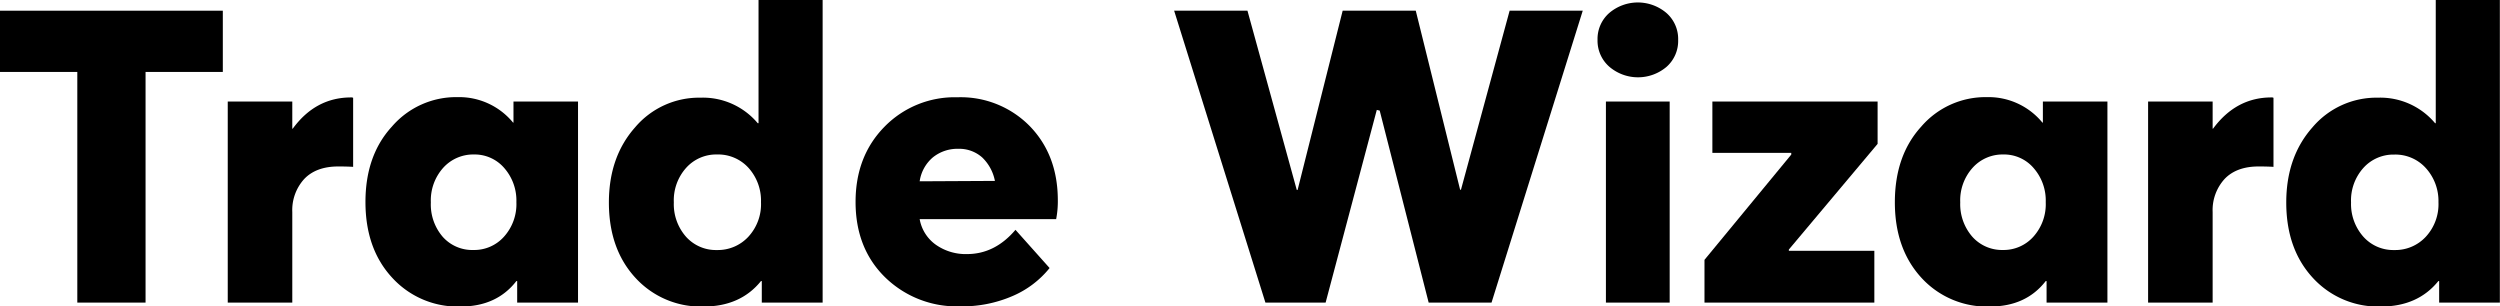 <svg xmlns="http://www.w3.org/2000/svg" viewBox="0 0 507.03 62.12"><g id="Layer_2" data-name="Layer 2"><g id="Artwork"><path d="M15.68,61.37V14.59H0V2.17H45.19V14.59H29.52V61.37Z"/><path d="M71.21,19.76a.67.67,0,0,1,.41.08v14c-.78-.05-1.78-.08-3-.08q-4.5,0-6.92,2.54A9.37,9.37,0,0,0,59.28,43V61.37H46.19V20.59H59.28V26.1h.09Q64,19.76,71.21,19.76Z"/><path d="M104.14,20.59h13.09V61.37H104.89V57h-.16q-4,5.17-11.34,5.17A18,18,0,0,1,79.5,56.28Q74.13,50.45,74.12,41t5.34-15.3a17.19,17.19,0,0,1,13.34-6,14.16,14.16,0,0,1,11.26,5.17h.08ZM96.05,50.7A8.07,8.07,0,0,0,102.22,48a9.87,9.87,0,0,0,2.51-7,10,10,0,0,0-2.46-6.92,7.91,7.91,0,0,0-6.13-2.75,8.2,8.2,0,0,0-6.26,2.71,9.9,9.9,0,0,0-2.5,7,10.06,10.06,0,0,0,2.42,7A8,8,0,0,0,96.05,50.7Z"/><path d="M153.84,0h13V61.37H154.5V57h-.16q-4.17,5.17-11.68,5.17a17.94,17.94,0,0,1-13.8-5.84q-5.37-5.84-5.37-15.26,0-9.26,5.33-15.26a17,17,0,0,1,13.26-6,14.51,14.51,0,0,1,11.59,5.17h.17ZM139.12,48a8.14,8.14,0,0,0,6.29,2.71A8.43,8.43,0,0,0,151.79,48a9.73,9.73,0,0,0,2.55-7,9.94,9.94,0,0,0-2.5-6.92,8.31,8.31,0,0,0-6.43-2.75,8.18,8.18,0,0,0-6.25,2.71,9.86,9.86,0,0,0-2.5,7A10,10,0,0,0,139.12,48Z"/><path d="M214.54,40.61a19.06,19.06,0,0,1-.34,3.83H186.52a8.08,8.08,0,0,0,3.3,5.21,10.53,10.53,0,0,0,6.29,1.88q5.67,0,9.84-4.92l6.92,7.75A19.45,19.45,0,0,1,205.45,60a25.67,25.67,0,0,1-10.76,2.13,20.79,20.79,0,0,1-15.17-5.88q-6-5.88-6-15.3,0-9.25,5.84-15.22a19.9,19.9,0,0,1,14.84-6,19.61,19.61,0,0,1,14.64,5.84Q214.53,31.43,214.54,40.61ZM194.36,30.18a7.94,7.94,0,0,0-5.13,1.71,7.82,7.82,0,0,0-2.71,4.88l15.26-.08a8.94,8.94,0,0,0-2.58-4.76A7,7,0,0,0,194.36,30.18Z"/><path d="M306.17,2.17H321L302.5,61.37H289.75l-9.93-38.94-.59-.14L268.85,61.37H256.64L238.13,2.17H253l10,36.35h.17l9.14-36.36h14.82l9,36.32h.17Z"/><path d="M338,13.55a8.95,8.95,0,0,1-11.59,0A7,7,0,0,1,324,8.09a7,7,0,0,1,2.38-5.46,8.95,8.95,0,0,1,11.59,0,7,7,0,0,1,2.38,5.46A7,7,0,0,1,338,13.55Zm-12.3,47.82V20.59h12.93V61.37Z"/><path d="M380.8,29.18l-18,21.43v.25h17.34V61.37H345.69V52.7l17.6-21.35V31h-16V20.59H380.8Z"/><path d="M414.32,20.59h13.09V61.37H415.07V57h-.17q-4,5.17-11.34,5.17a18,18,0,0,1-13.88-5.84Q384.29,50.45,384.3,41t5.33-15.3a17.19,17.19,0,0,1,13.35-6,14.15,14.15,0,0,1,11.25,5.17h.09ZM406.23,50.7A8.1,8.1,0,0,0,412.4,48a9.87,9.87,0,0,0,2.5-7,10,10,0,0,0-2.46-6.92,7.89,7.89,0,0,0-6.13-2.75,8.16,8.16,0,0,0-6.25,2.71,9.86,9.86,0,0,0-2.5,7A10.05,10.05,0,0,0,400,48,8.07,8.07,0,0,0,406.23,50.7Z"/><path d="M460.67,19.76a.69.69,0,0,1,.42.08v14c-.78-.05-1.78-.08-3-.08q-4.5,0-6.92,2.54A9.37,9.37,0,0,0,448.75,43V61.37H435.66V20.59h13.09V26.1h.08Q453.51,19.76,460.67,19.76Z"/><path d="M494,0h13V61.37H494.69V57h-.16q-4.17,5.17-11.68,5.17a17.94,17.94,0,0,1-13.8-5.84q-5.37-5.84-5.37-15.26,0-9.26,5.33-15.26a17,17,0,0,1,13.26-6,14.51,14.51,0,0,1,11.59,5.17H494ZM479.31,48a8.14,8.14,0,0,0,6.29,2.71A8.43,8.43,0,0,0,492,48a9.73,9.73,0,0,0,2.55-7A9.94,9.94,0,0,0,492,34.1a8.31,8.31,0,0,0-6.43-2.75,8.18,8.18,0,0,0-6.25,2.71,9.86,9.86,0,0,0-2.5,7A10,10,0,0,0,479.31,48Z"/></g></g></svg>